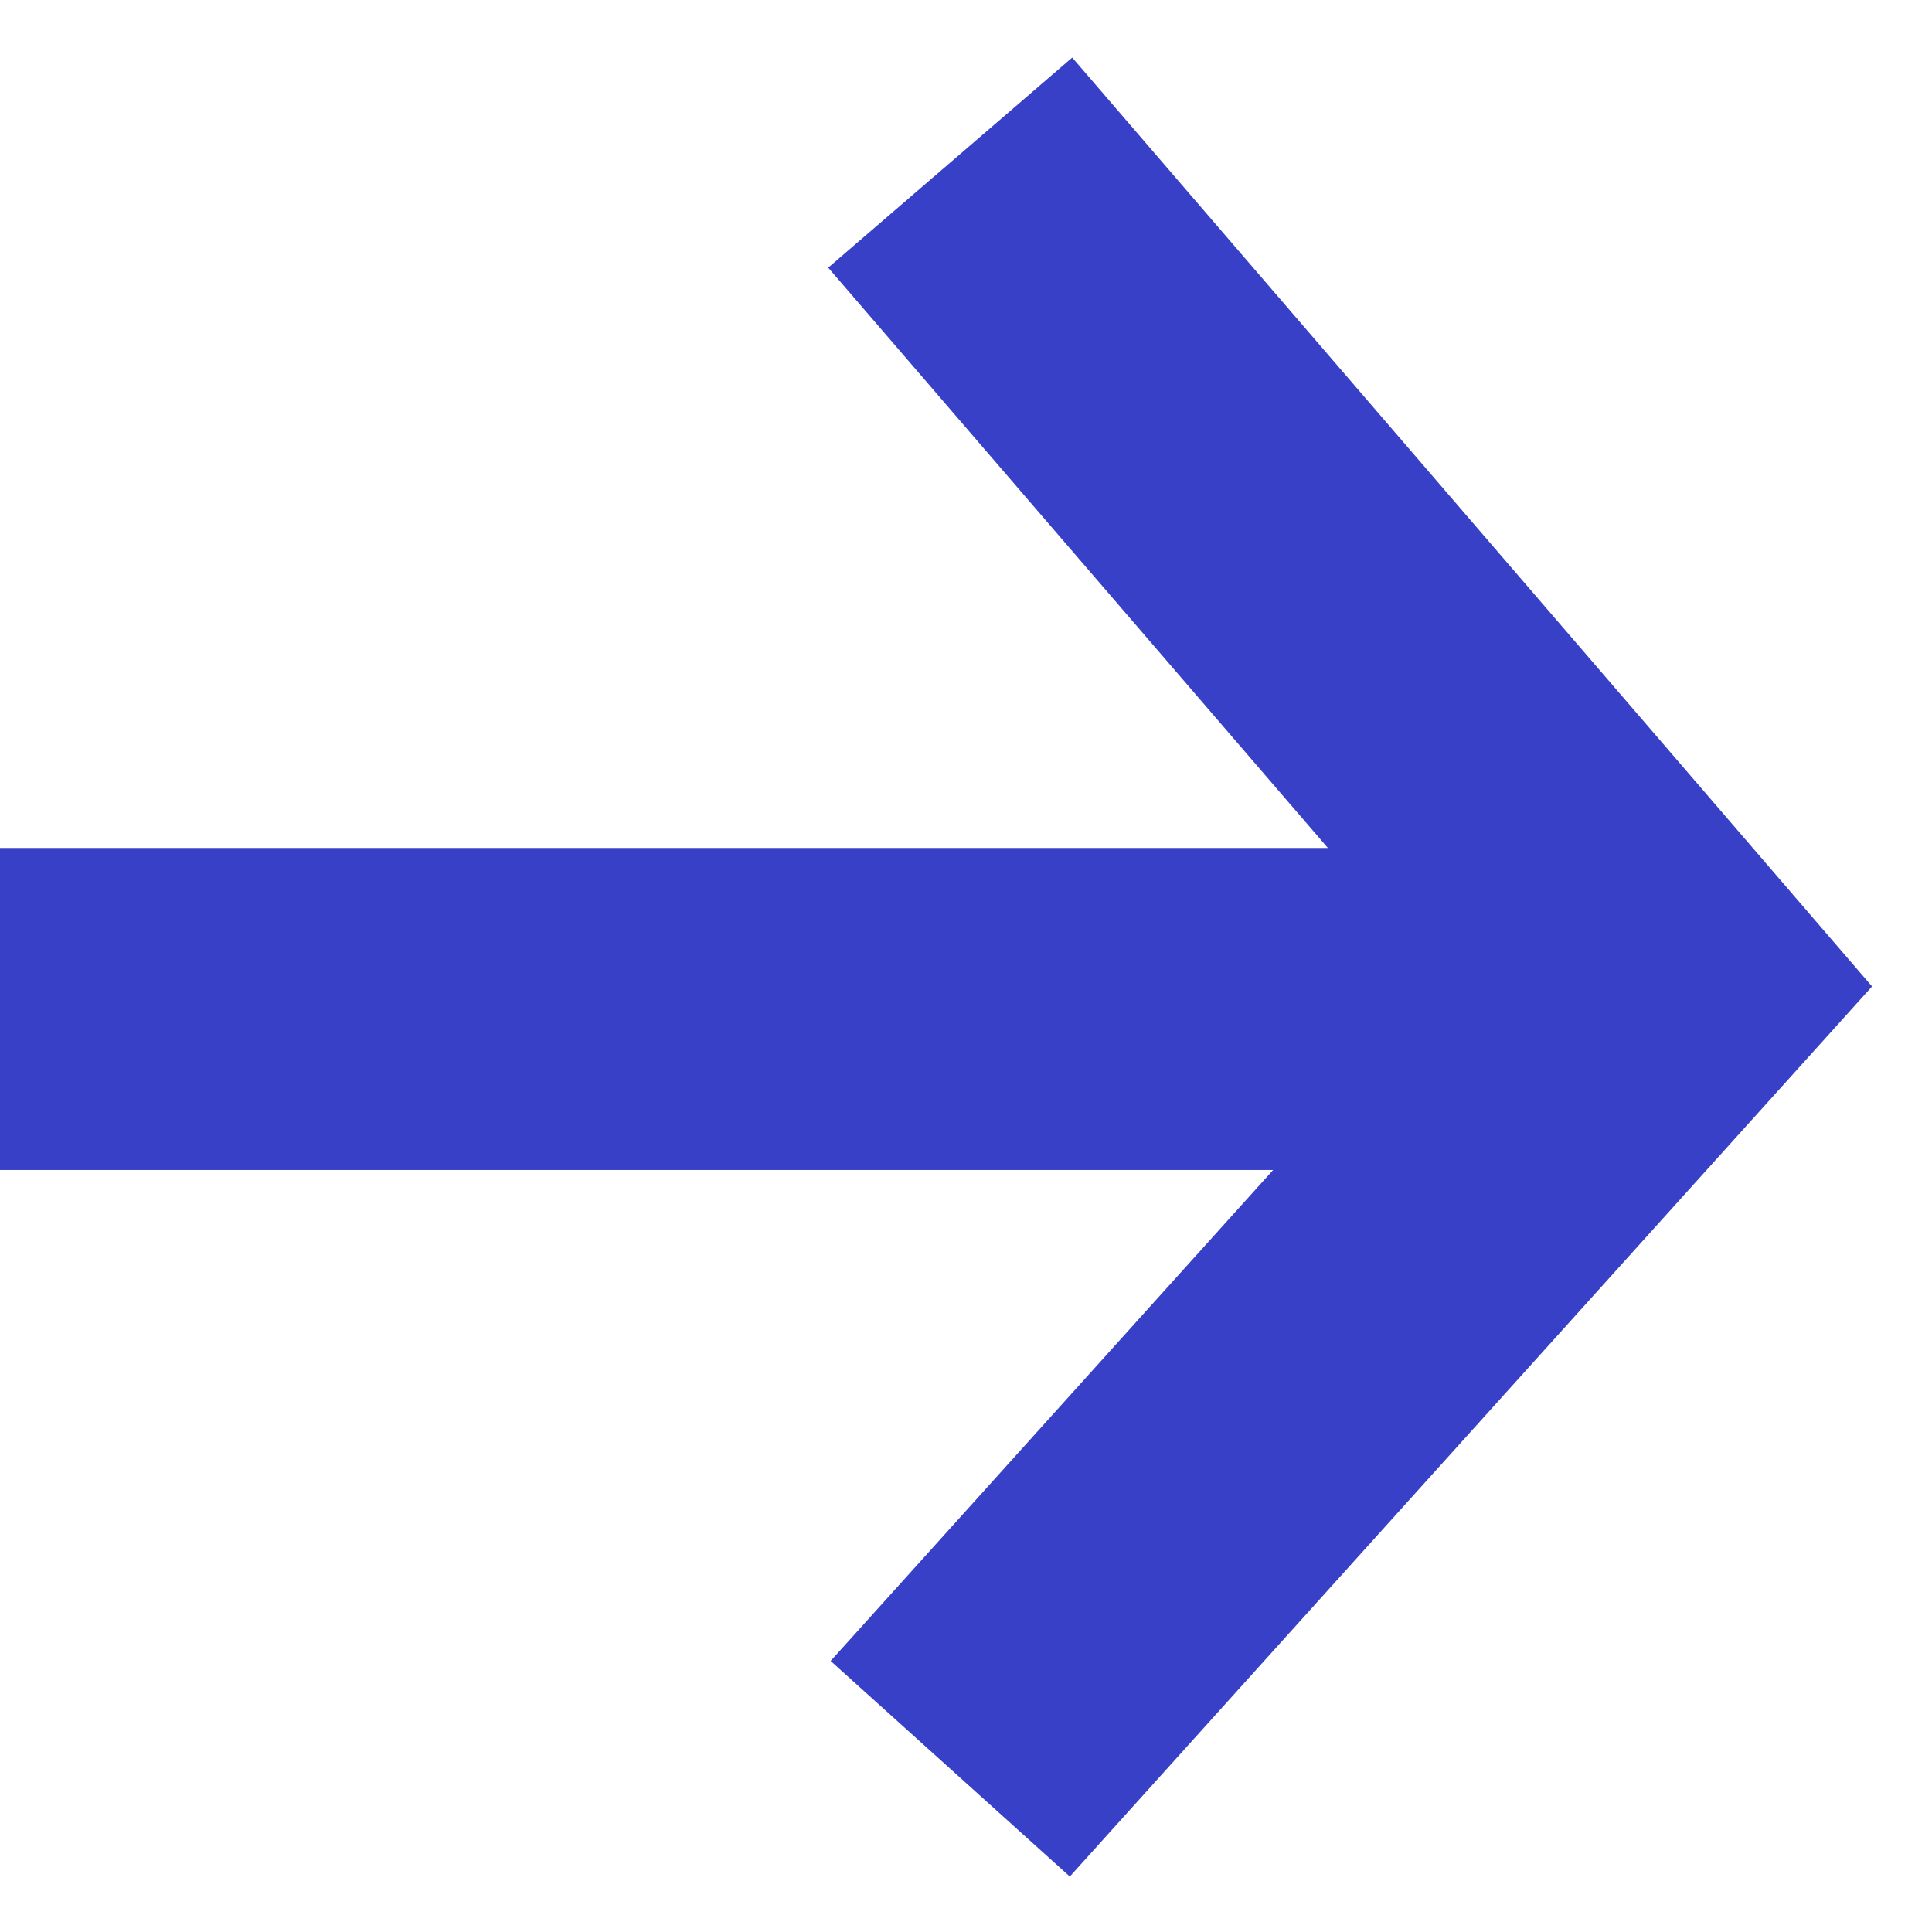 <svg width="12" height="12" viewBox="0 0 12 12" fill="none" xmlns="http://www.w3.org/2000/svg">
<line y1="6.267" x2="9" y2="6.267" stroke="#3840C7" stroke-width="2"/>
<path d="M5.902 10.986L10.295 6.112L5.902 1.01" stroke="#3840C7" stroke-width="2"/>
</svg>
